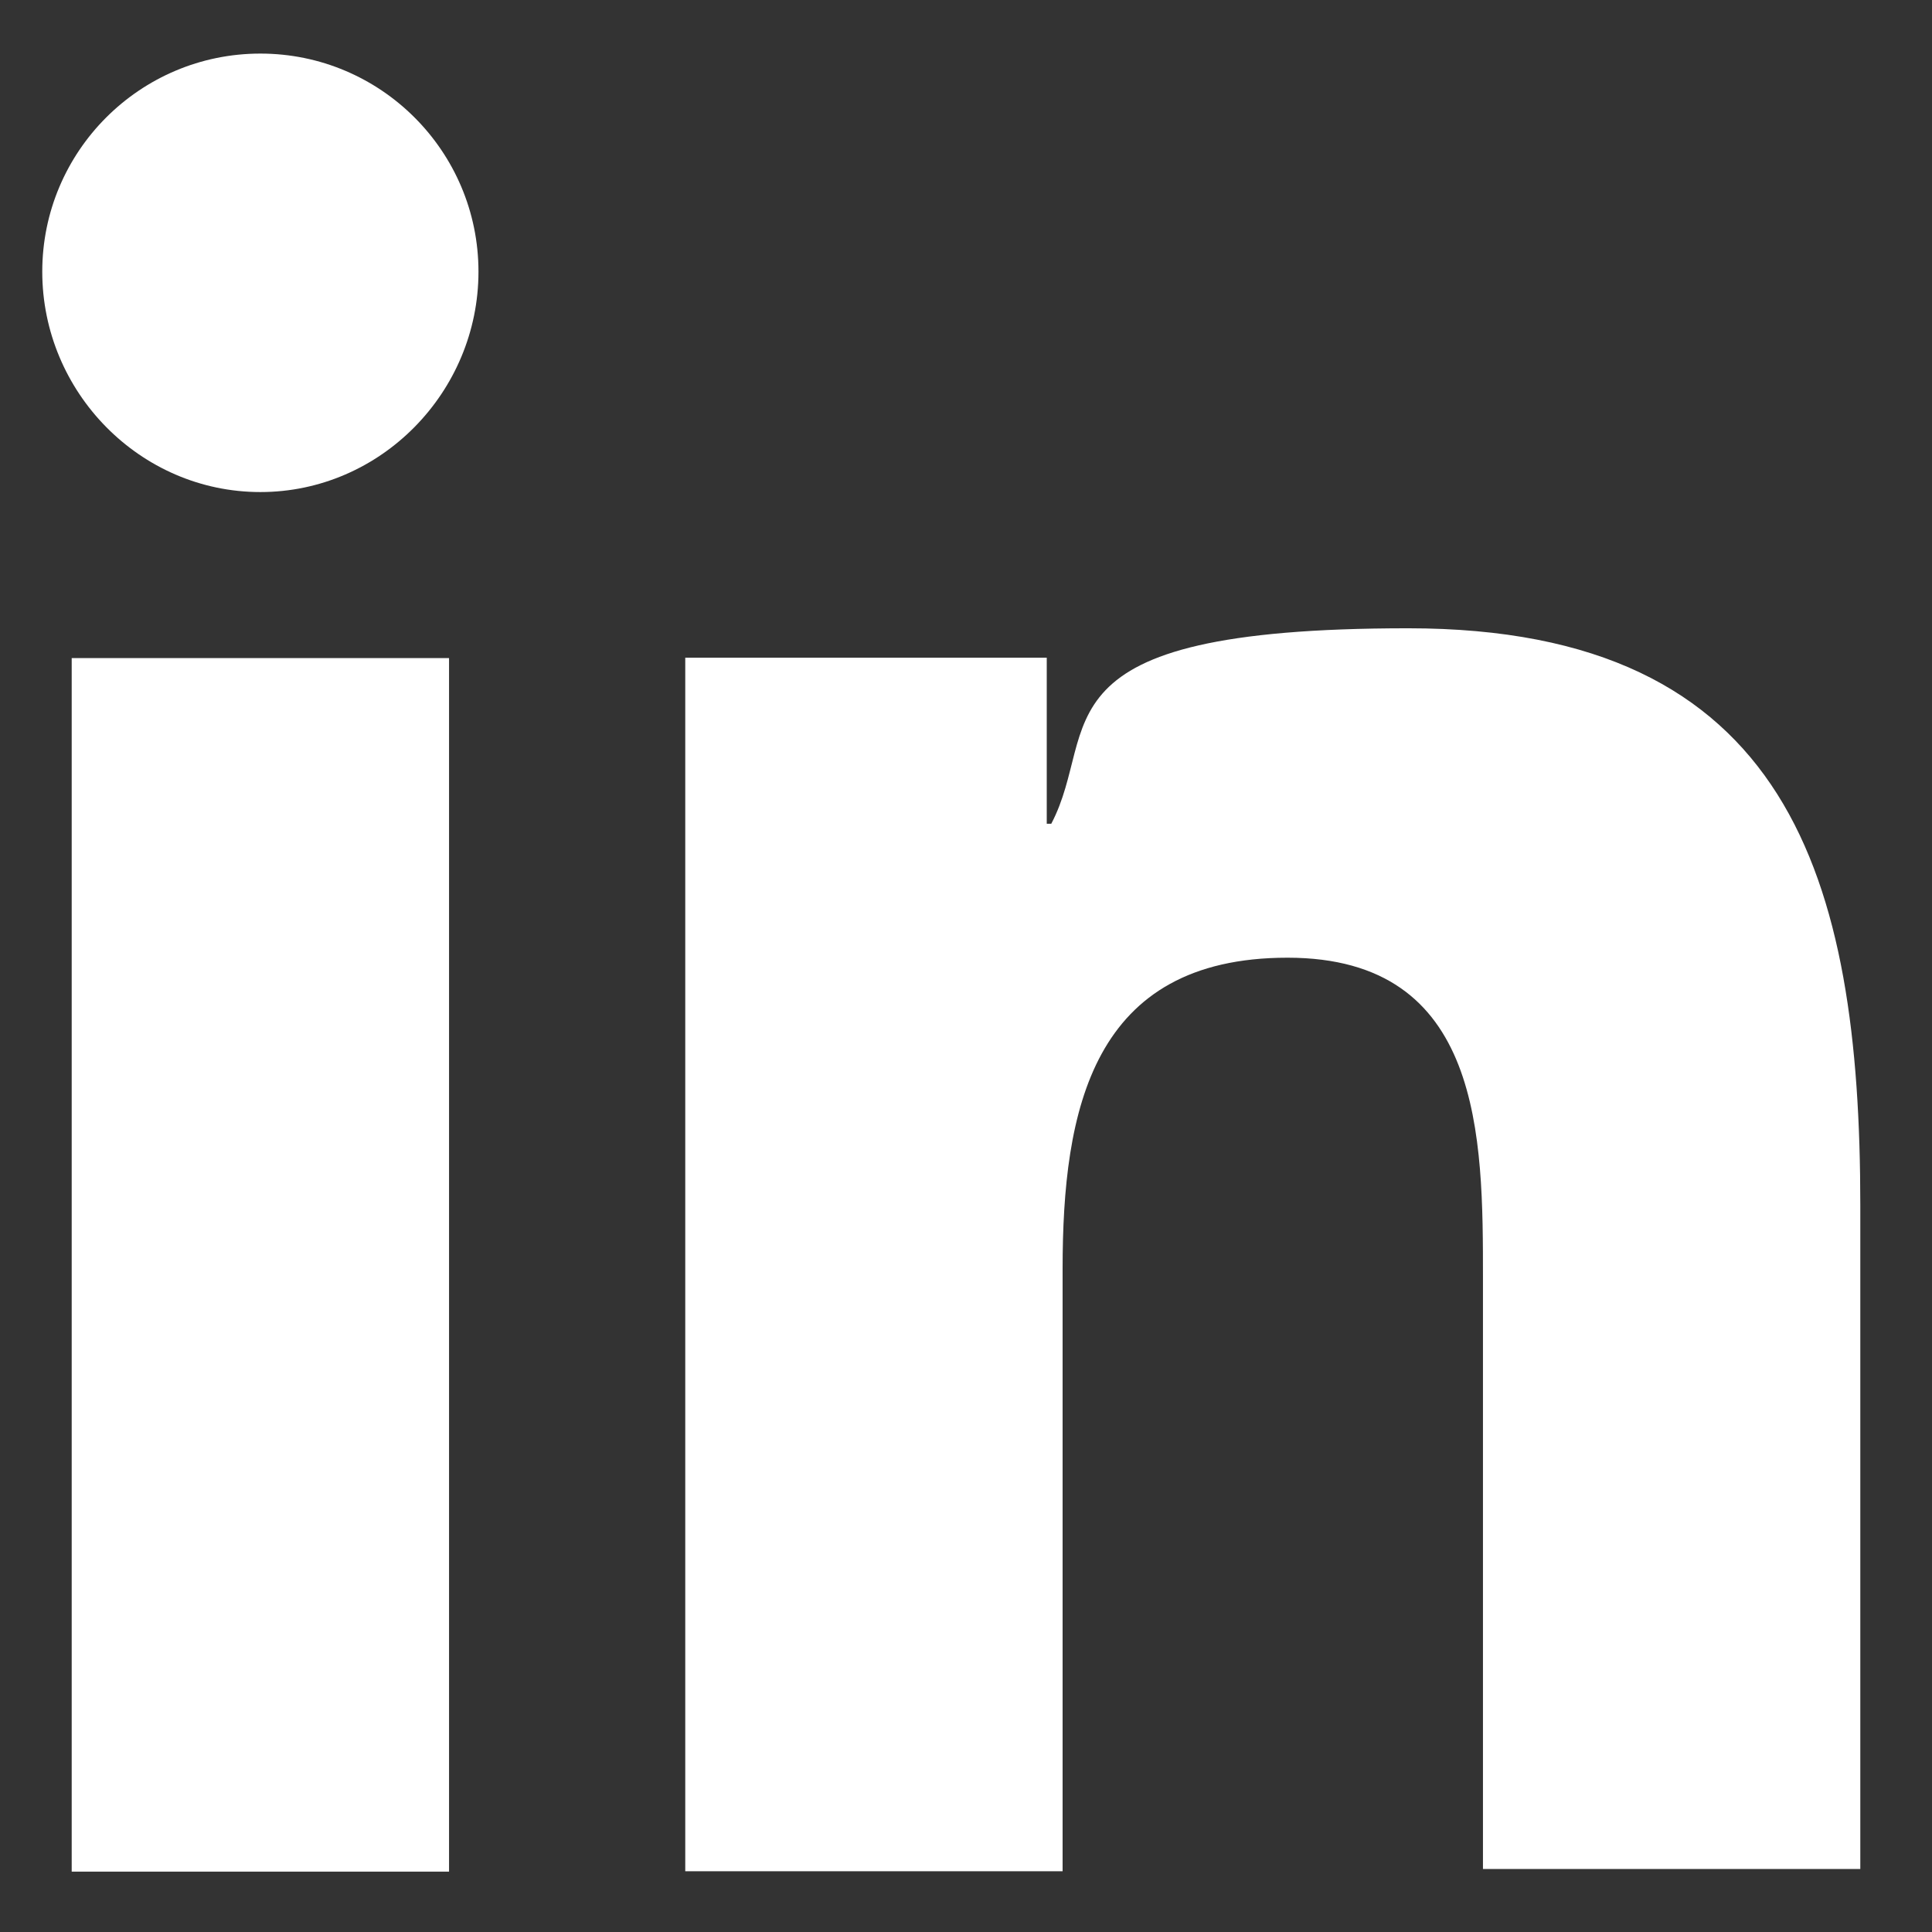 <?xml version="1.0" encoding="UTF-8"?>
<svg id="Layer_1" xmlns="http://www.w3.org/2000/svg" version="1.1" viewBox="0 0 512 512">
  <rect x="0" y="0" width="512" height="512" fill="#333333" stroke="none"/>
  <!-- Generator: Adobe Illustrator 29.8.2, SVG Export Plug-In . SVG Version: 2.1.1 Build 3)  -->
  <defs>
    <style>
      .st0 {
        fill: #fff;
      }
    </style>
  </defs>
  <g id="_x31_0.Linkedin">
    <path class="st0" d="M493,496v-176.5c0-86.7-18.7-153-119.8-153s-81.3,26.5-94.6,51.8h-1.2v-44h-95.8v321.6h100v-159.6c0-42.2,7.8-82.5,59.6-82.5s51.8,47.6,51.8,84.9v156.6h100v.6Z"/>
    <path class="st0" d="M19,174.4h100v321.6H19V174.4Z"/>
    <path class="st0" d="M69,14.2c-31.9,0-57.8,25.9-57.8,57.8s25.9,58.4,57.8,58.4,57.8-26.5,57.8-58.4S100.9,14.2,69,14.2Z"/>
  </g>
</svg>